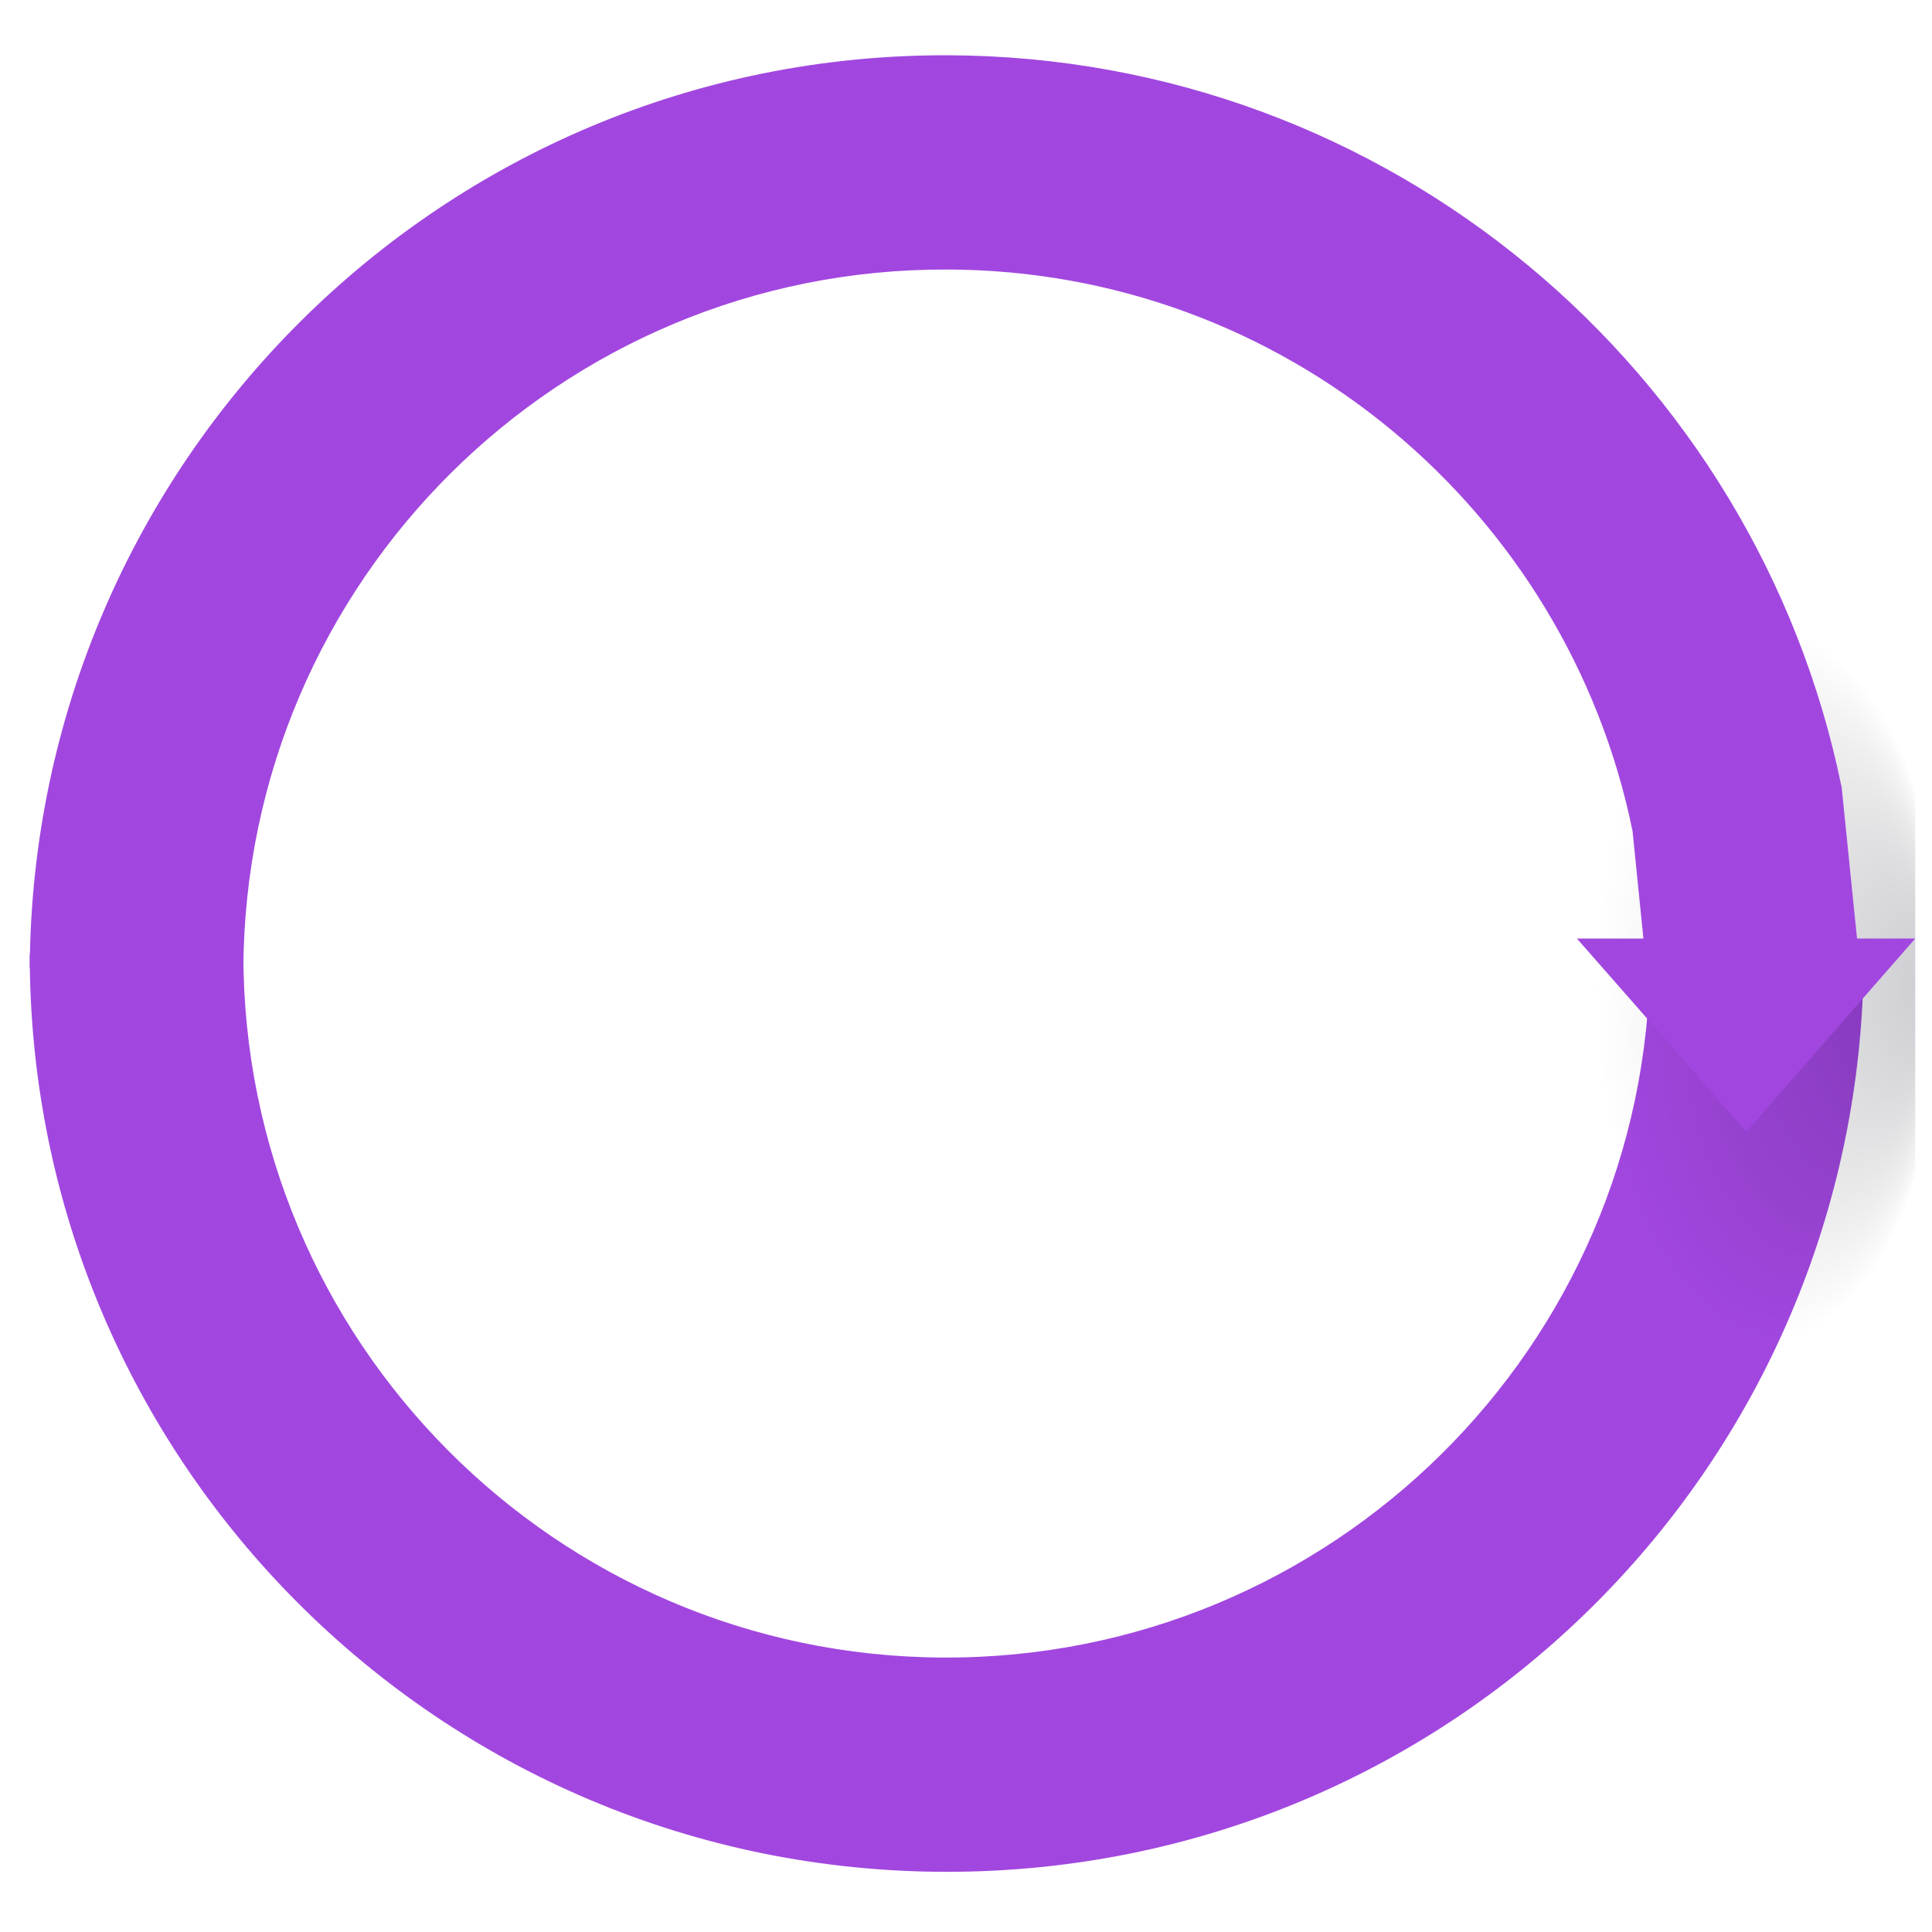<svg xmlns="http://www.w3.org/2000/svg" xmlns:xlink="http://www.w3.org/1999/xlink" id="uuid-2bc95c49-f1f2-4471-94df-71f5dd60256e" viewBox="0 0 302.07 302.07"><defs><mask id="uuid-b748e414-87c7-41d8-a0dc-1138609da1d4" x="3683.78" y="382.46" width="1465" height="620" maskUnits="userSpaceOnUse"></mask><mask id="uuid-783c5470-c7df-4540-94c5-2c98e9561e49" x="3696.03" y="382.83" width="1470" height="622" maskUnits="userSpaceOnUse"></mask><radialGradient id="uuid-cc5292ee-07a1-48ec-affd-9f53e35aac47" cx="-1135.9" cy="147.5" fx="-1080.25" fy="147.5" r="55.7" gradientTransform="translate(833.28 301.5) scale(.49 -1)" gradientUnits="userSpaceOnUse"><stop offset="0" stop-color="#00021a" stop-opacity=".2"></stop><stop offset="1" stop-color="#000" stop-opacity="0"></stop></radialGradient></defs><g style="mask:url(#uuid-b748e414-87c7-41d8-a0dc-1138609da1d4);"><g style="mask:url(#uuid-783c5470-c7df-4540-94c5-2c98e9561e49);"><path d="M-34.45,110.74H348.95v249.4H-34.45V110.74Z" style="fill:none;"></path></g></g><path d="M4.65,149.29c0,79.2,64.17,143.37,143.37,143.37s142.96-63.77,143.37-142.66l-33.41-.2c-.3,60.72-49.85,109.66-110.57,109.36-60.52-.3-109.36-49.45-109.36-109.97H4.65v.1Z" style="fill:#a147df; fill-rule:evenodd;"></path><path d="M246.94,95.95h52.51v116.1h-52.51V95.95Z" style="fill:url(#uuid-cc5292ee-07a1-48ec-affd-9f53e35aac47); fill-rule:evenodd;"></path><path d="M273.05,176.94l26.4-30.2h-9.1l-2.4-23.6C274.65,57.94,217.15,8.84,148.15,8.64,69.25,8.44,5.15,72.24,4.65,151.24l33.4,.2c.3-60.6,49.5-109.5,110-109.3,52.9,.1,97,37.8,107.2,87.8l1.7,16.8h-10.4l26.5,30.2Z" style="fill:#a147df; fill-rule:evenodd;"></path></svg>